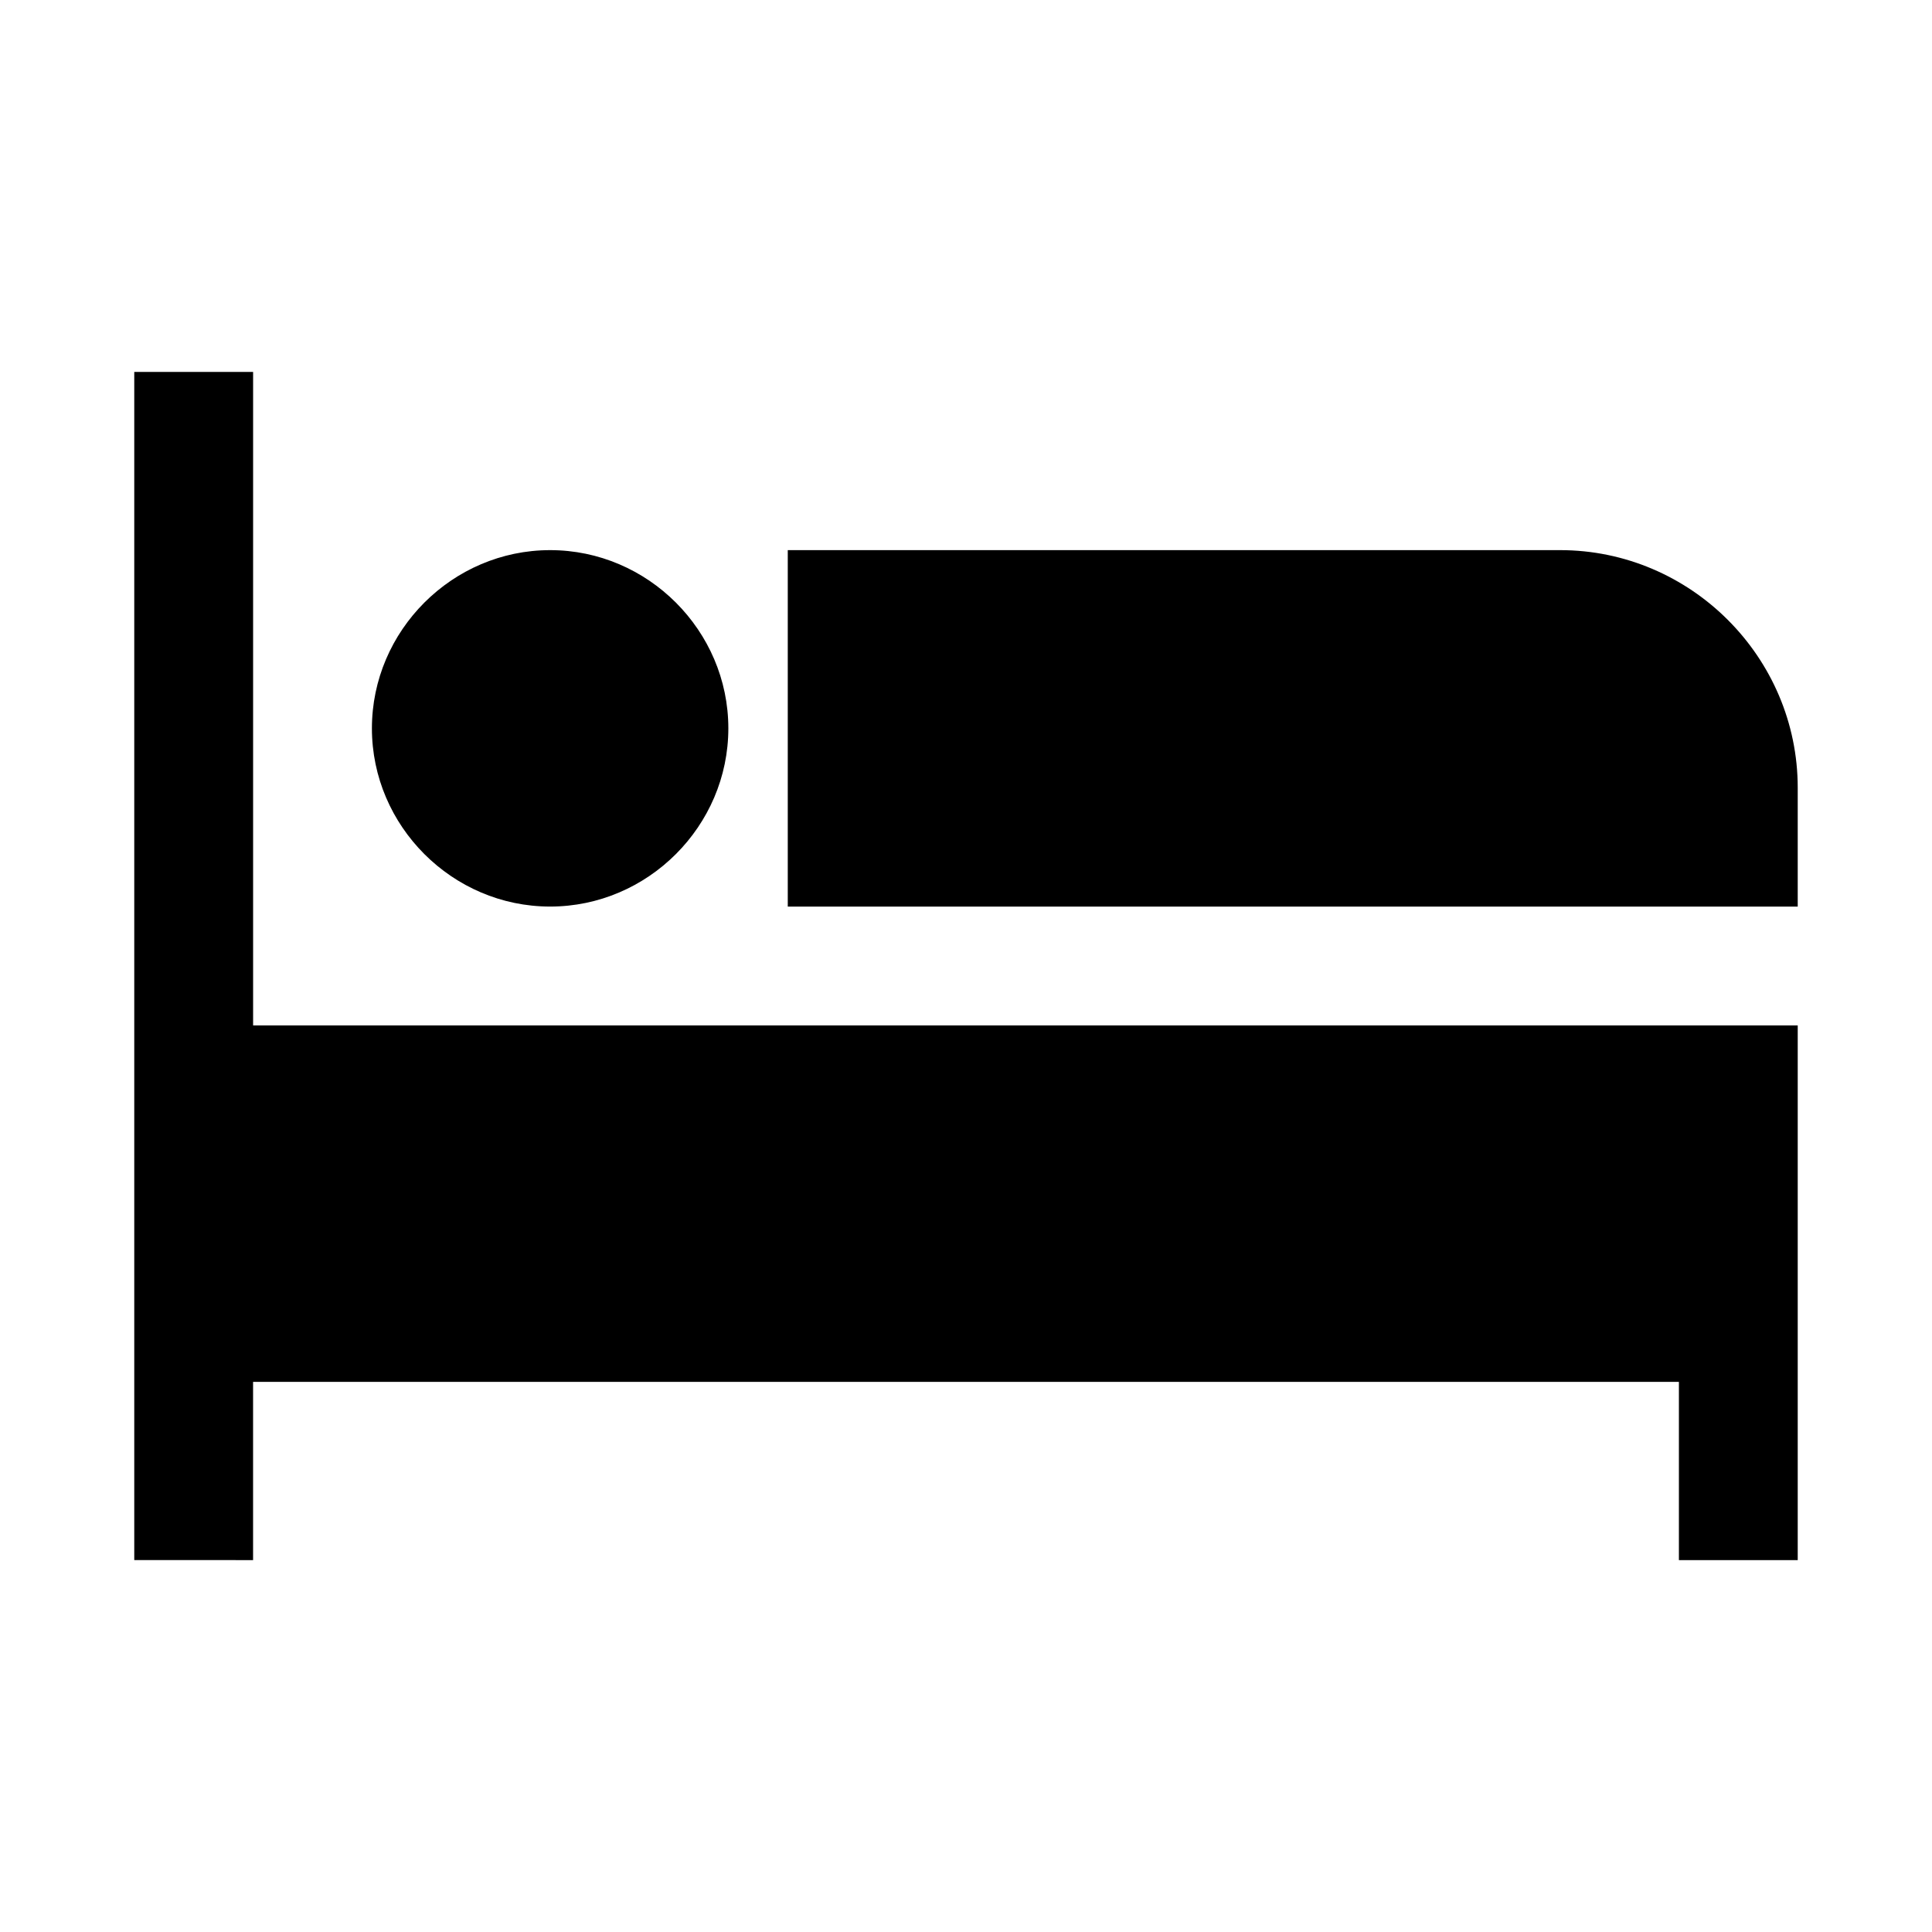 <?xml version="1.0" encoding="UTF-8"?>
<!-- Uploaded to: ICON Repo, www.svgrepo.com, Generator: ICON Repo Mixer Tools -->
<svg fill="#000000" width="800px" height="800px" version="1.1" viewBox="144 144 512 512" xmlns="http://www.w3.org/2000/svg">
 <path d="m179.58 242.56v314.88l31.488 0.004v-47.23h377.86v47.23h31.488v-141.7h-409.34v-173.18zm110.21 47.23c-25.898 0-47.23 21.332-47.23 47.23 0 25.898 21.332 47.23 47.23 47.23 25.898 0 47.23-21.332 47.23-47.23 0-25.898-21.332-47.23-47.23-47.23zm62.977 0v94.465h267.65v-31.488c0-34.617-28.359-62.977-62.977-62.977z"/>
</svg>